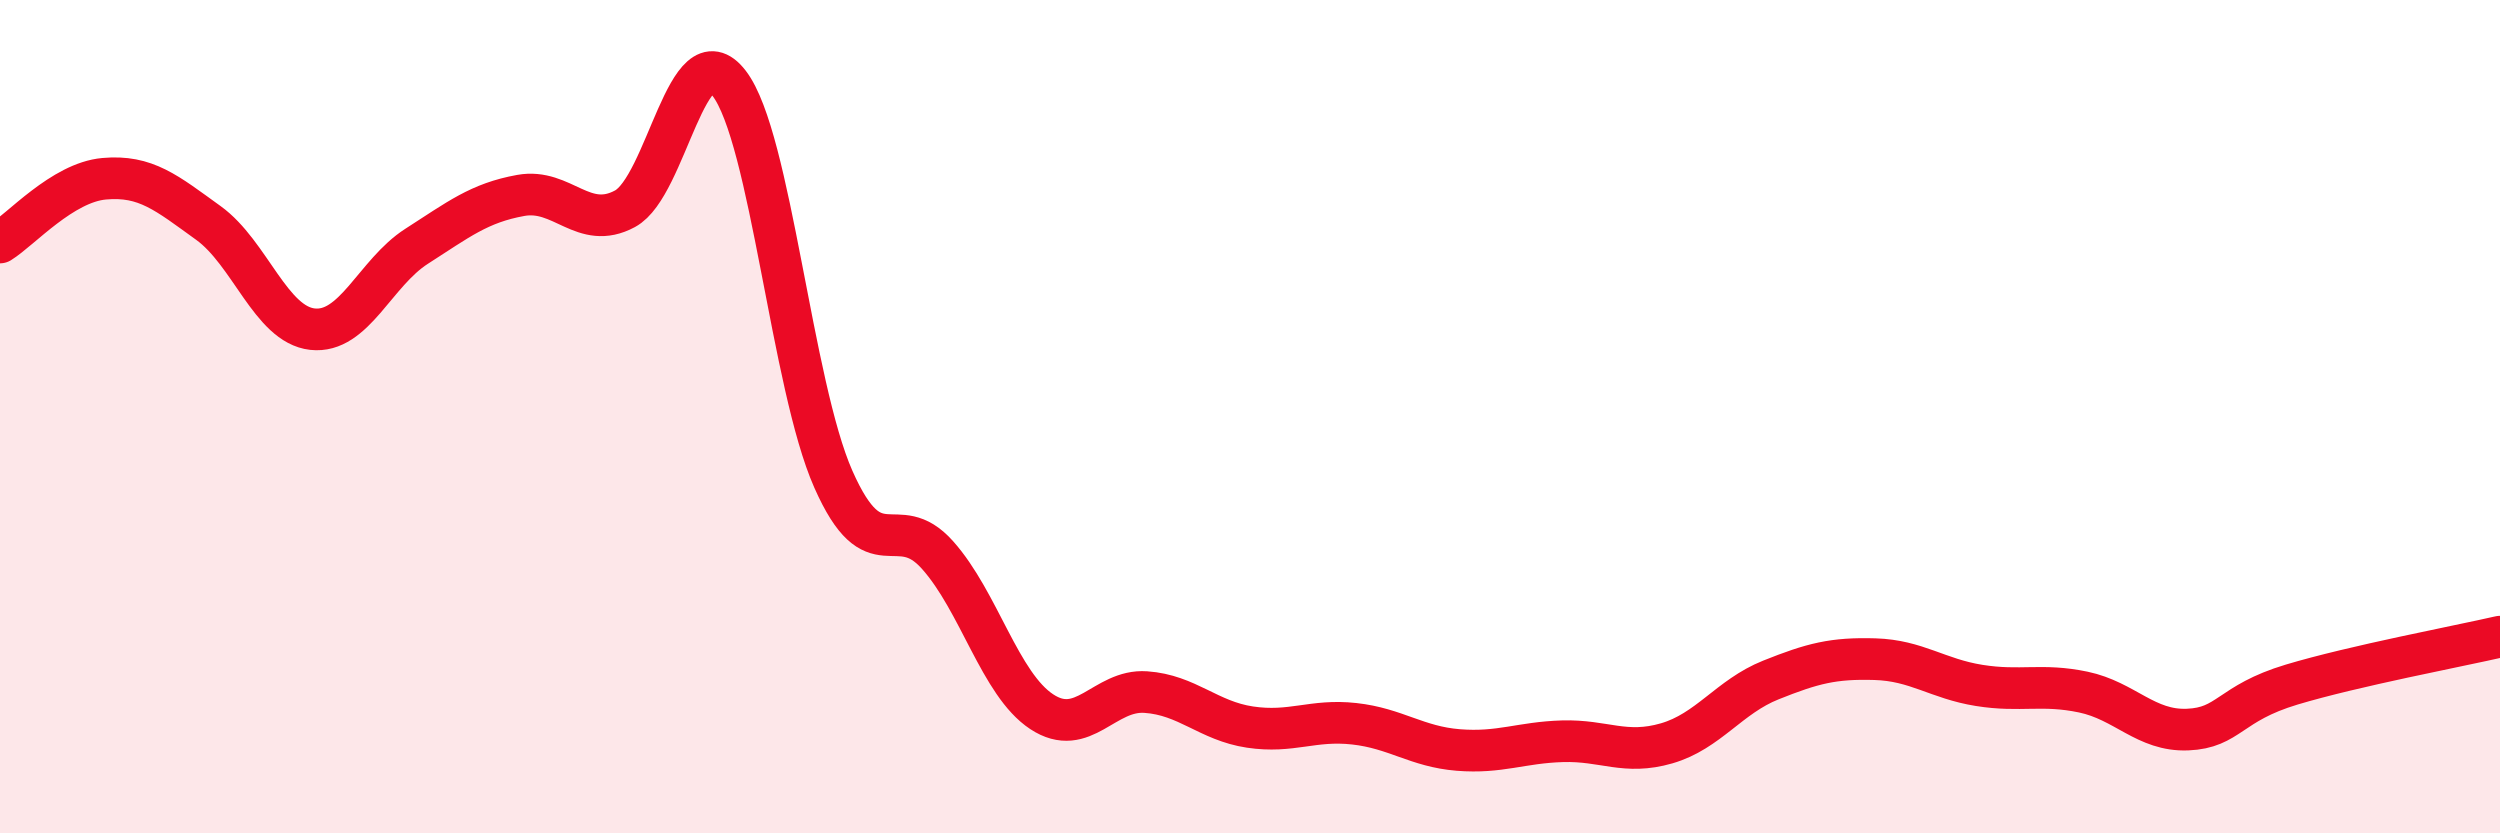 
    <svg width="60" height="20" viewBox="0 0 60 20" xmlns="http://www.w3.org/2000/svg">
      <path
        d="M 0,5.82 C 0.5,5.51 1.5,4.38 2.5,4.29 C 3.5,4.2 4,4.63 5,5.35 C 6,6.07 6.5,7.79 7.5,7.9 C 8.5,8.01 9,6.55 10,5.91 C 11,5.27 11.5,4.87 12.5,4.69 C 13.5,4.51 14,5.55 15,5.01 C 16,4.47 16.5,0.7 17.5,2 C 18.5,3.3 19,9.24 20,11.5 C 21,13.76 21.5,12.2 22.5,13.32 C 23.5,14.44 24,16.42 25,17.08 C 26,17.74 26.5,16.54 27.5,16.61 C 28.5,16.68 29,17.3 30,17.45 C 31,17.6 31.5,17.26 32.5,17.37 C 33.5,17.48 34,17.92 35,18 C 36,18.08 36.5,17.82 37.5,17.79 C 38.5,17.76 39,18.13 40,17.84 C 41,17.55 41.5,16.72 42.5,16.32 C 43.5,15.92 44,15.79 45,15.82 C 46,15.85 46.5,16.29 47.5,16.45 C 48.5,16.61 49,16.4 50,16.61 C 51,16.82 51.5,17.55 52.5,17.51 C 53.5,17.47 53.5,16.88 55,16.43 C 56.5,15.98 59,15.51 60,15.28L60 20L0 20Z"
        fill="#EB0A25"
        opacity="0.1"
        stroke-linecap="round"
        stroke-linejoin="round"
      />
      <path
        d="M 0,5.82 C 0.5,5.51 1.5,4.38 2.5,4.29 C 3.5,4.2 4,4.63 5,5.35 C 6,6.07 6.5,7.79 7.5,7.9 C 8.5,8.01 9,6.55 10,5.91 C 11,5.27 11.5,4.87 12.5,4.69 C 13.5,4.51 14,5.55 15,5.01 C 16,4.47 16.5,0.7 17.5,2 C 18.5,3.3 19,9.24 20,11.5 C 21,13.76 21.5,12.2 22.5,13.32 C 23.5,14.44 24,16.42 25,17.08 C 26,17.74 26.5,16.54 27.5,16.61 C 28.5,16.68 29,17.3 30,17.45 C 31,17.6 31.5,17.26 32.5,17.37 C 33.5,17.48 34,17.92 35,18 C 36,18.08 36.5,17.82 37.5,17.79 C 38.5,17.76 39,18.13 40,17.84 C 41,17.55 41.5,16.72 42.5,16.32 C 43.5,15.92 44,15.79 45,15.82 C 46,15.85 46.5,16.29 47.5,16.45 C 48.5,16.61 49,16.4 50,16.61 C 51,16.82 51.5,17.55 52.5,17.51 C 53.5,17.47 53.5,16.88 55,16.43 C 56.5,15.98 59,15.51 60,15.28"
        stroke="#EB0A25"
        stroke-width="1"
        fill="none"
        stroke-linecap="round"
        stroke-linejoin="round"
      />
    </svg>
  